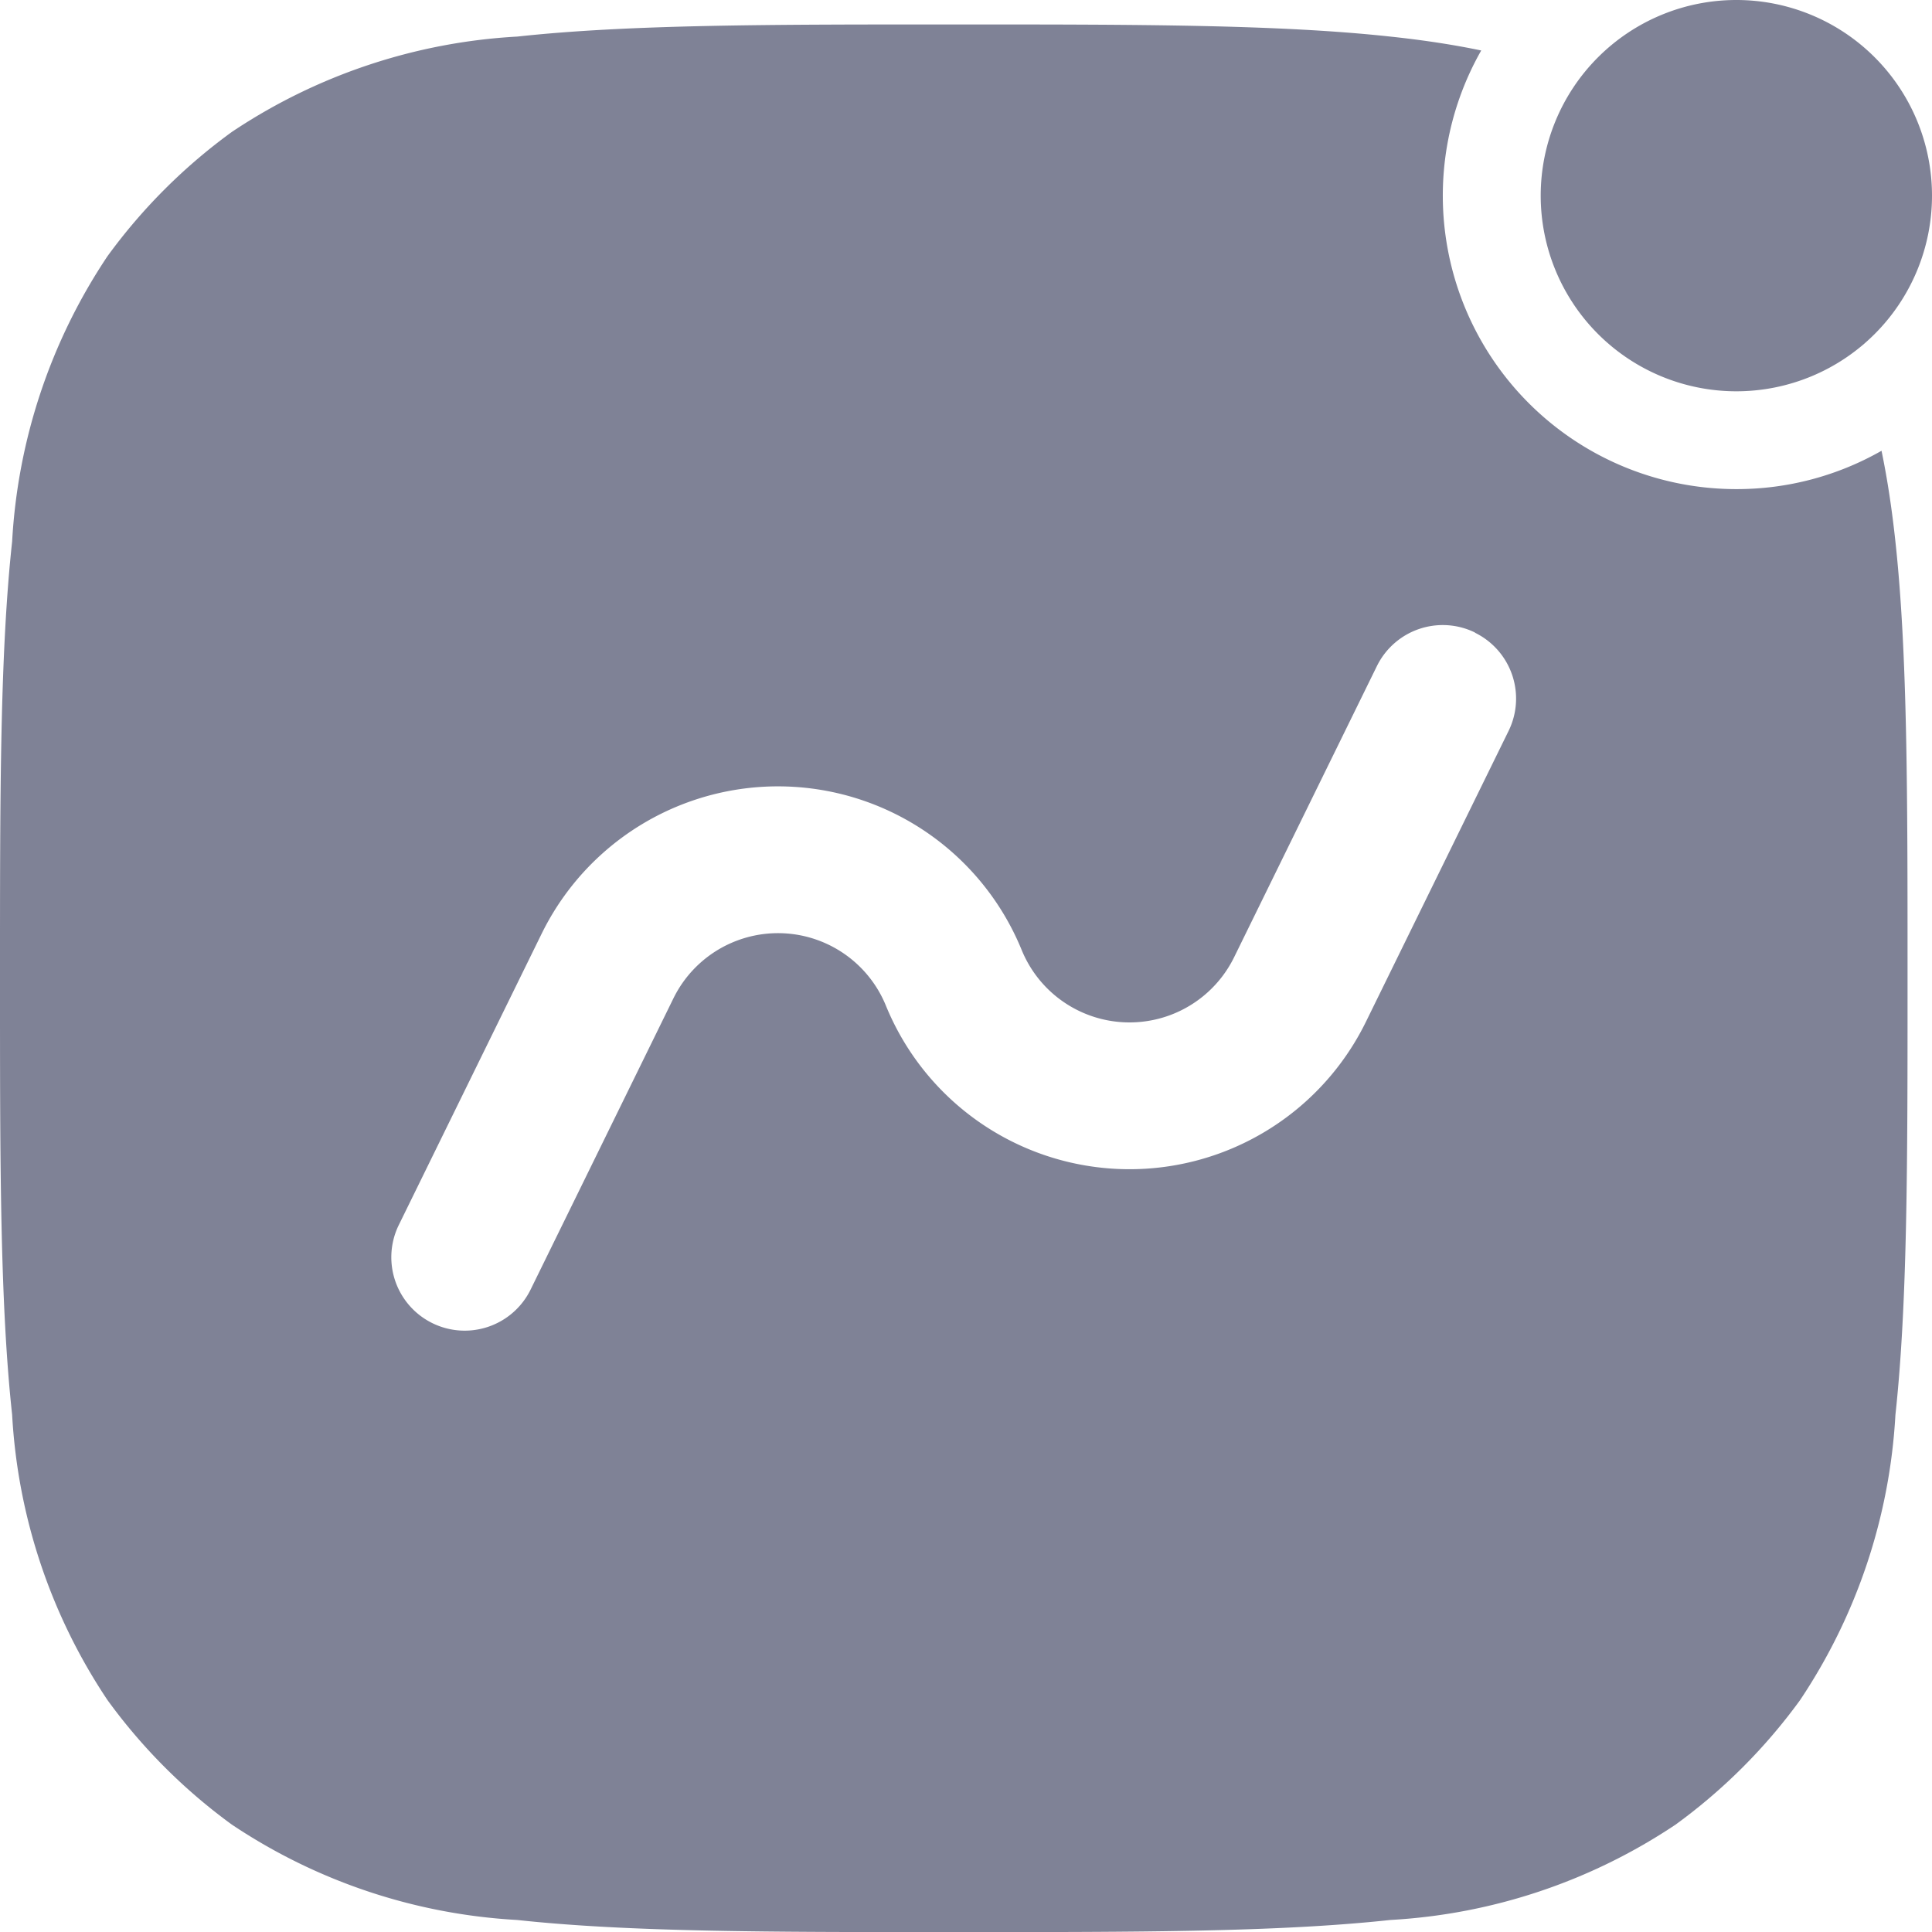 <svg xmlns="http://www.w3.org/2000/svg" width="19.75" height="19.75" viewBox="0 0 19.75 19.75">
  <g id="activity_grey" transform="translate(-2.25 -2)">
    <path id="Tracé_1539" data-name="Tracé 1539" d="M20,7a3,3,0,0,1-2.608-4.484c-.293-.061-.6-.107-.929-.142-1.142-.124-2.582-.124-4.418-.124h-.09c-1.837,0-3.276,0-4.418.124a5.823,5.823,0,0,0-2.916.974A5.75,5.75,0,0,0,3.348,4.62a5.823,5.823,0,0,0-.974,2.916c-.124,1.142-.124,2.582-.124,4.418v.09c0,1.837,0,3.276.124,4.418a5.824,5.824,0,0,0,.974,2.916A5.749,5.749,0,0,0,4.62,20.652a5.823,5.823,0,0,0,2.916.975c1.142.124,2.582.124,4.418.124h.091c1.837,0,3.276,0,4.418-.124a5.823,5.823,0,0,0,2.916-.975,5.749,5.749,0,0,0,1.272-1.272,5.823,5.823,0,0,0,.975-2.916c.124-1.142.124-2.582.124-4.418v-.091c0-1.837,0-3.276-.124-4.418-.035-.326-.081-.635-.142-.929A2.986,2.986,0,0,1,20,7ZM17.33,8.469a.75.75,0,0,1,.343,1l-1.46,2.977a2.691,2.691,0,0,1-4.907-.166,1.191,1.191,0,0,0-2.172-.074l-1.46,2.977a.75.75,0,1,1-1.347-.661l1.46-2.977a2.691,2.691,0,0,1,4.907.166,1.191,1.191,0,0,0,2.172.074l1.46-2.977a.75.75,0,0,1,1-.343Z" fill="#7f8296" fill-rule="evenodd"/>
    <path id="Tracé_1540" data-name="Tracé 1540" d="M18,4a2,2,0,1,0,2-2A2,2,0,0,0,18,4Z" fill="#7f8296"/>
  </g>
</svg>
